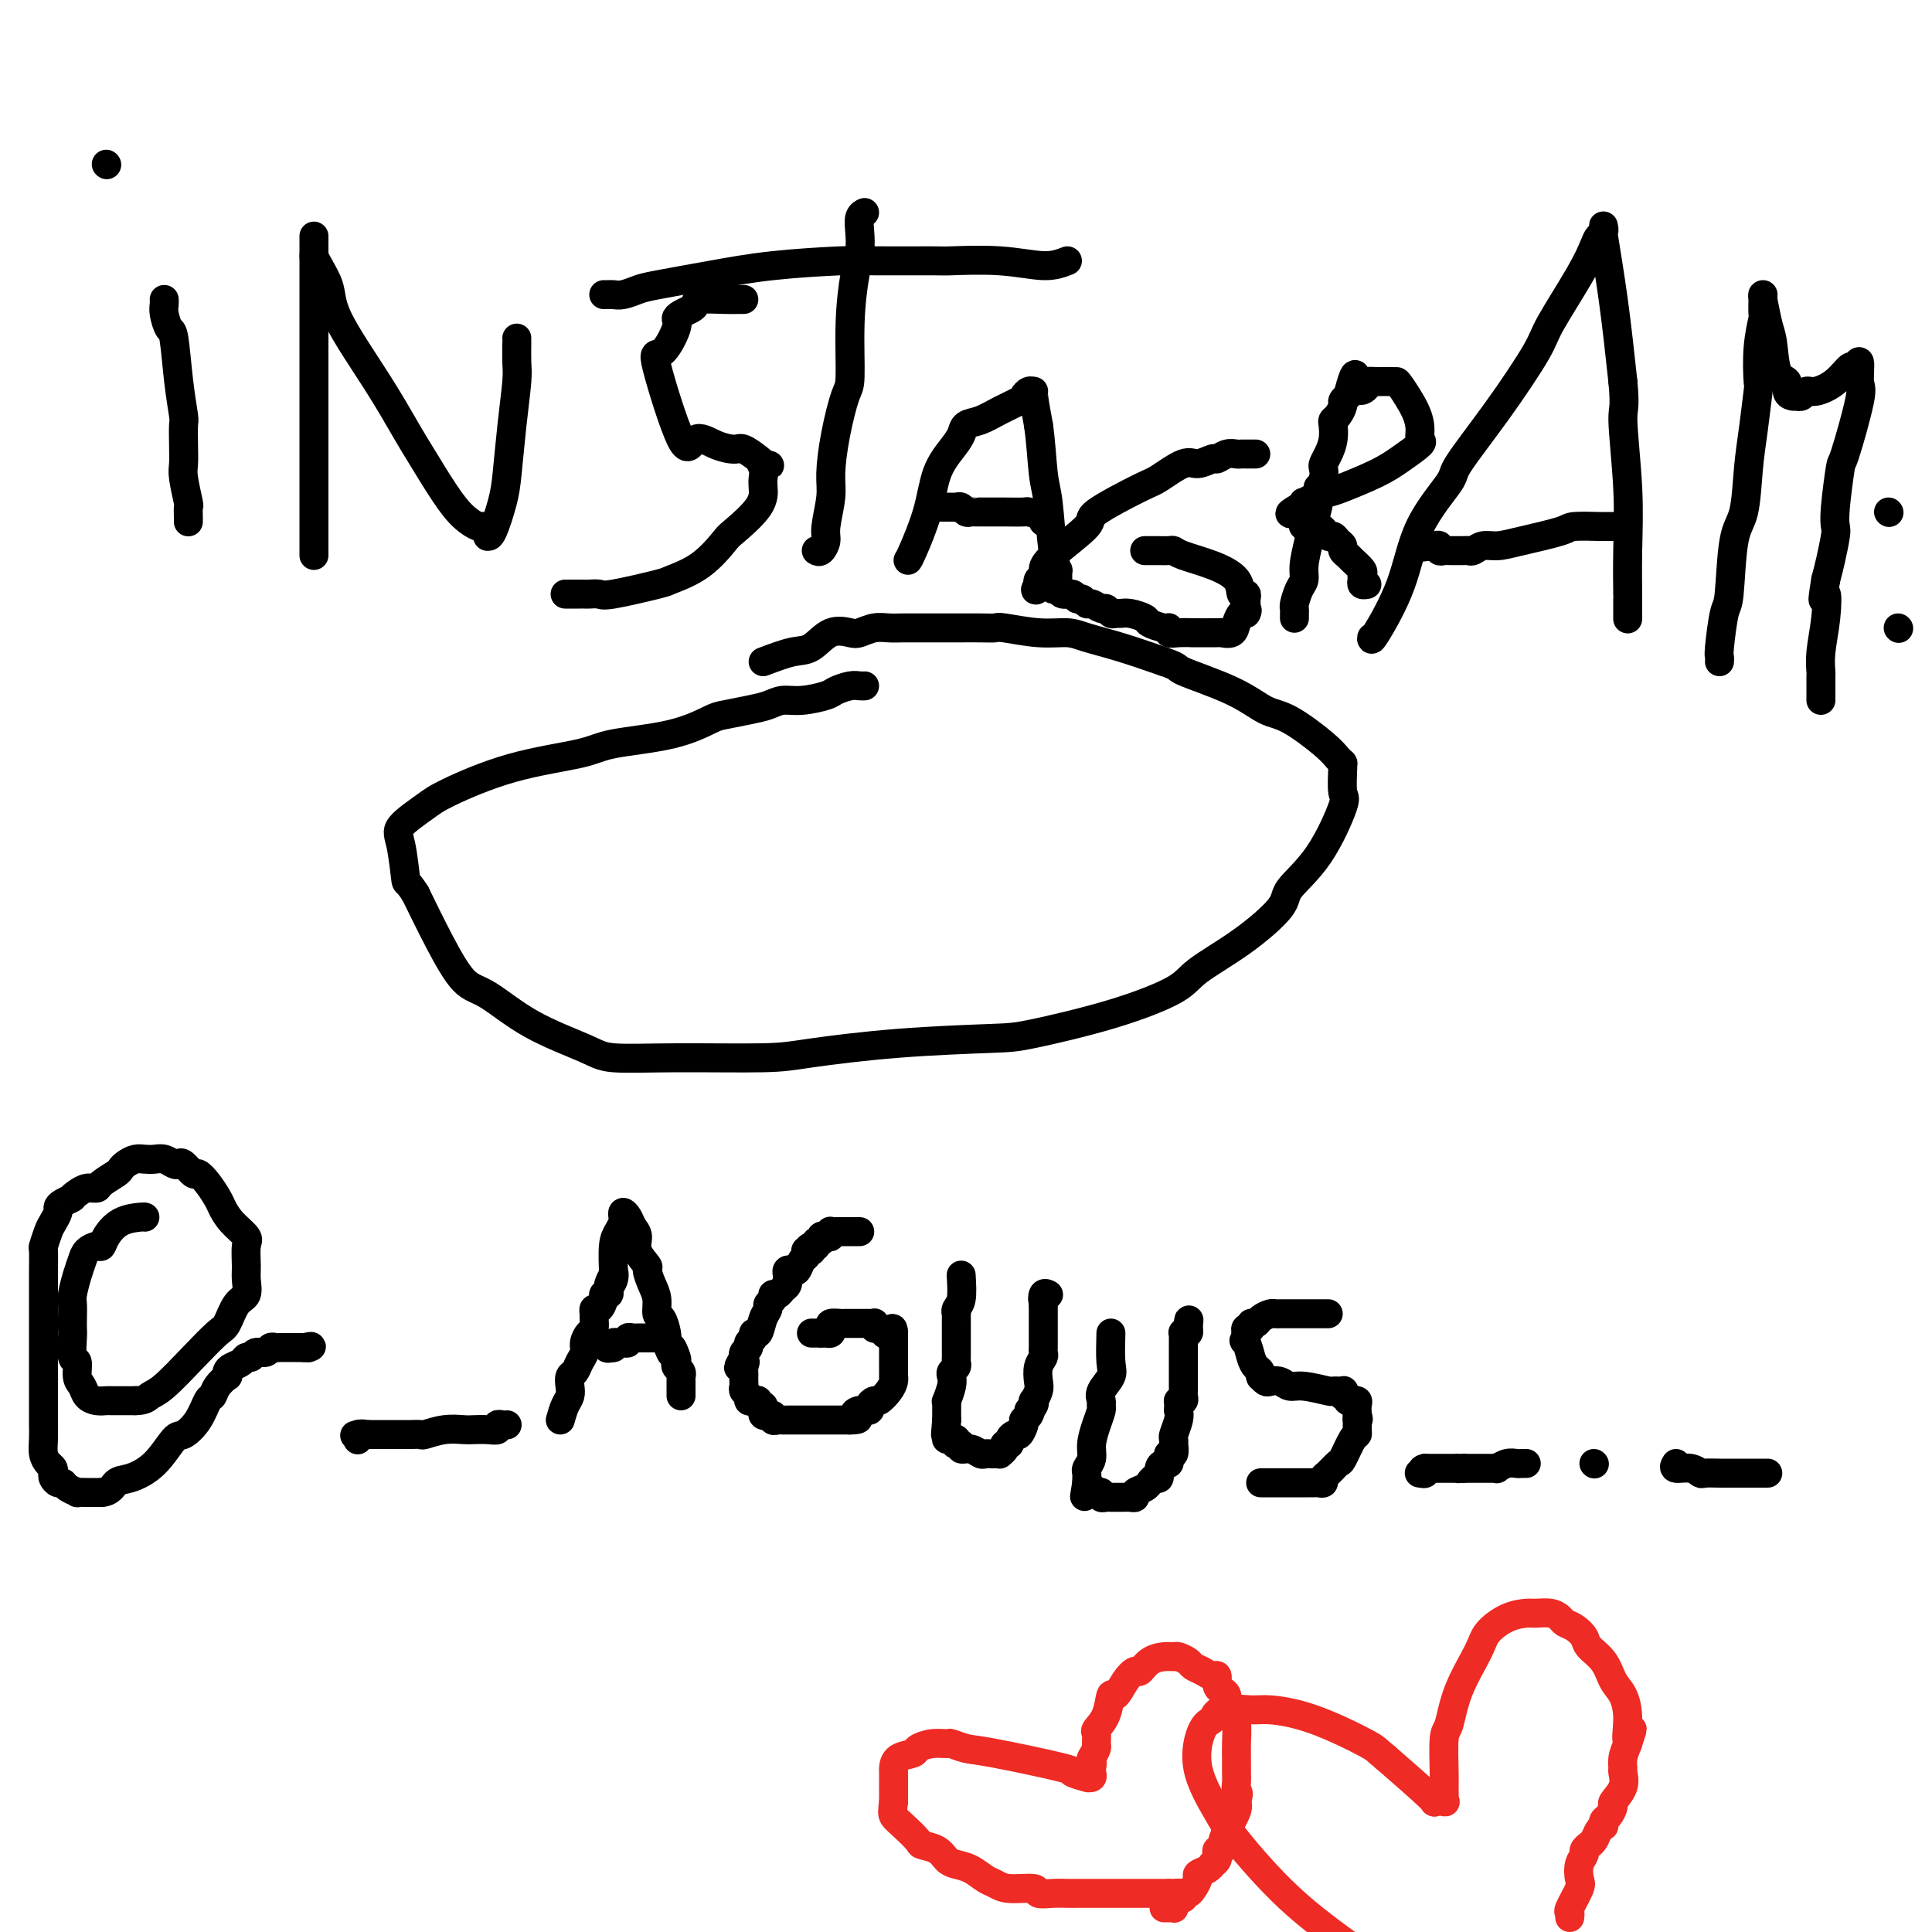 <svg viewBox='0 0 400 400' version='1.1' xmlns='http://www.w3.org/2000/svg' xmlns:xlink='http://www.w3.org/1999/xlink'><g fill='none' stroke='#000000' stroke-width='6' stroke-linecap='round' stroke-linejoin='round'><path d='M158,137c2.175,-0.823 4.349,-1.645 6,-2c1.651,-0.355 2.777,-0.242 4,-1c1.223,-0.758 2.543,-2.385 4,-3c1.457,-0.615 3.051,-0.217 4,0c0.949,0.217 1.255,0.254 2,0c0.745,-0.254 1.930,-0.800 3,-1c1.070,-0.200 2.024,-0.054 3,0c0.976,0.054 1.972,0.014 3,0c1.028,-0.014 2.086,-0.004 4,0c1.914,0.004 4.683,-0.000 6,0c1.317,0.000 1.183,0.004 2,0c0.817,-0.004 2.585,-0.016 4,0c1.415,0.016 2.476,0.059 3,0c0.524,-0.059 0.510,-0.221 2,0c1.490,0.221 4.485,0.824 7,1c2.515,0.176 4.550,-0.077 6,0c1.450,0.077 2.313,0.482 4,1c1.687,0.518 4.196,1.148 7,2c2.804,0.852 5.902,1.926 9,3'/><path d='M241,137c3.492,1.200 2.224,1.199 4,2c1.776,0.801 6.598,2.403 10,4c3.402,1.597 5.385,3.188 7,4c1.615,0.812 2.864,0.845 5,2c2.136,1.155 5.161,3.433 7,5c1.839,1.567 2.492,2.424 3,3c0.508,0.576 0.872,0.871 1,1c0.128,0.129 0.021,0.090 0,0c-0.021,-0.090 0.042,-0.232 0,1c-0.042,1.232 -0.191,3.838 0,5c0.191,1.162 0.723,0.879 0,3c-0.723,2.121 -2.701,6.647 -5,10c-2.299,3.353 -4.919,5.533 -6,7c-1.081,1.467 -0.621,2.222 -2,4c-1.379,1.778 -4.595,4.578 -8,7c-3.405,2.422 -6.997,4.466 -9,6c-2.003,1.534 -2.416,2.557 -5,4c-2.584,1.443 -7.338,3.307 -13,5c-5.662,1.693 -12.233,3.214 -16,4c-3.767,0.786 -4.732,0.837 -9,1c-4.268,0.163 -11.839,0.437 -19,1c-7.161,0.563 -13.911,1.415 -18,2c-4.089,0.585 -5.518,0.904 -10,1c-4.482,0.096 -12.018,-0.030 -18,0c-5.982,0.030 -10.409,0.217 -13,0c-2.591,-0.217 -3.346,-0.837 -6,-2c-2.654,-1.163 -7.206,-2.870 -11,-5c-3.794,-2.130 -6.832,-4.684 -9,-6c-2.168,-1.316 -3.468,-1.393 -5,-3c-1.532,-1.607 -3.295,-4.745 -5,-8c-1.705,-3.255 -3.353,-6.628 -5,-10'/><path d='M86,185c-1.958,-3.089 -1.854,-1.812 -2,-3c-0.146,-1.188 -0.543,-4.842 -1,-7c-0.457,-2.158 -0.975,-2.819 0,-4c0.975,-1.181 3.443,-2.883 5,-4c1.557,-1.117 2.202,-1.649 5,-3c2.798,-1.351 7.747,-3.521 13,-5c5.253,-1.479 10.808,-2.266 14,-3c3.192,-0.734 4.019,-1.415 7,-2c2.981,-0.585 8.114,-1.074 12,-2c3.886,-0.926 6.524,-2.291 8,-3c1.476,-0.709 1.789,-0.764 3,-1c1.211,-0.236 3.319,-0.655 5,-1c1.681,-0.345 2.935,-0.617 4,-1c1.065,-0.383 1.941,-0.877 3,-1c1.059,-0.123 2.301,0.125 4,0c1.699,-0.125 3.857,-0.622 5,-1c1.143,-0.378 1.273,-0.637 2,-1c0.727,-0.363 2.050,-0.829 3,-1c0.950,-0.171 1.525,-0.046 2,0c0.475,0.046 0.850,0.013 1,0c0.150,-0.013 0.075,-0.007 0,0'/><path d='M39,108c0.001,-0.014 0.001,-0.027 0,0c-0.001,0.027 -0.004,0.096 0,0c0.004,-0.096 0.015,-0.356 0,-1c-0.015,-0.644 -0.057,-1.672 0,-2c0.057,-0.328 0.211,0.045 0,-1c-0.211,-1.045 -0.788,-3.509 -1,-5c-0.212,-1.491 -0.060,-2.011 0,-3c0.060,-0.989 0.027,-2.448 0,-4c-0.027,-1.552 -0.048,-3.198 0,-4c0.048,-0.802 0.167,-0.760 0,-2c-0.167,-1.240 -0.619,-3.761 -1,-7c-0.381,-3.239 -0.691,-7.197 -1,-9c-0.309,-1.803 -0.619,-1.450 -1,-2c-0.381,-0.550 -0.834,-2.003 -1,-3c-0.166,-0.997 -0.045,-1.538 0,-2c0.045,-0.462 0.013,-0.846 0,-1c-0.013,-0.154 -0.006,-0.077 0,0'/><path d='M22,34c0.000,0.000 0.100,0.100 0.1,0.1'/><path d='M65,115c0.000,-0.429 0.000,-0.858 0,-1c0.000,-0.142 0.000,0.004 0,0c0.000,-0.004 0.000,-0.156 0,-2c0.000,-1.844 0.000,-5.379 0,-7c-0.000,-1.621 0.000,-1.329 0,-3c0.000,-1.671 0.000,-5.307 0,-8c0.000,-2.693 0.000,-4.443 0,-7c0.000,-2.557 0.000,-5.921 0,-8c0.000,-2.079 0.000,-2.873 0,-5c0.000,-2.127 0.000,-5.589 0,-8c0.000,-2.411 0.000,-3.772 0,-5c0.000,-1.228 0.000,-2.322 0,-4c0.000,-1.678 0.000,-3.941 0,-5c0.000,-1.059 0.000,-0.913 0,-1c0.000,-0.087 0.000,-0.408 0,-1c0.000,-0.592 0.000,-1.455 0,-1c0.000,0.455 0.000,2.227 0,4'/><path d='M65,53c0.664,1.724 2.325,4.036 3,6c0.675,1.964 0.364,3.582 2,7c1.636,3.418 5.217,8.638 8,13c2.783,4.362 4.767,7.866 6,10c1.233,2.134 1.717,2.897 3,5c1.283,2.103 3.367,5.547 5,8c1.633,2.453 2.816,3.915 4,5c1.184,1.085 2.369,1.793 3,2c0.631,0.207 0.707,-0.087 1,0c0.293,0.087 0.803,0.555 1,1c0.197,0.445 0.080,0.869 0,1c-0.080,0.131 -0.124,-0.029 0,0c0.124,0.029 0.415,0.247 1,-1c0.585,-1.247 1.463,-3.960 2,-6c0.537,-2.040 0.732,-3.408 1,-6c0.268,-2.592 0.608,-6.407 1,-10c0.392,-3.593 0.837,-6.963 1,-9c0.163,-2.037 0.044,-2.742 0,-4c-0.044,-1.258 -0.012,-3.069 0,-4c0.012,-0.931 0.003,-0.981 0,-1c-0.003,-0.019 -0.001,-0.005 0,0c0.001,0.005 0.000,0.003 0,0'/><path d='M154,62c-0.228,-0.006 -0.455,-0.013 -1,0c-0.545,0.013 -1.406,0.045 -3,0c-1.594,-0.045 -3.920,-0.167 -5,0c-1.080,0.167 -0.914,0.621 -1,1c-0.086,0.379 -0.424,0.682 -1,1c-0.576,0.318 -1.388,0.652 -2,1c-0.612,0.348 -1.023,0.710 -1,1c0.023,0.290 0.480,0.507 0,2c-0.480,1.493 -1.897,4.263 -3,5c-1.103,0.737 -1.893,-0.558 -1,3c0.893,3.558 3.470,11.971 5,15c1.530,3.029 2.014,0.675 3,0c0.986,-0.675 2.474,0.330 4,1c1.526,0.670 3.089,1.004 4,1c0.911,-0.004 1.168,-0.347 2,0c0.832,0.347 2.238,1.385 3,2c0.762,0.615 0.881,0.808 1,1'/><path d='M158,96c2.630,0.740 0.706,0.089 0,0c-0.706,-0.089 -0.193,0.383 0,1c0.193,0.617 0.065,1.380 0,2c-0.065,0.620 -0.069,1.096 0,2c0.069,0.904 0.211,2.235 -1,4c-1.211,1.765 -3.774,3.963 -5,5c-1.226,1.037 -1.116,0.912 -2,2c-0.884,1.088 -2.761,3.388 -5,5c-2.239,1.612 -4.841,2.537 -6,3c-1.159,0.463 -0.874,0.464 -3,1c-2.126,0.536 -6.664,1.608 -9,2c-2.336,0.392 -2.471,0.105 -3,0c-0.529,-0.105 -1.452,-0.028 -2,0c-0.548,0.028 -0.720,0.008 -1,0c-0.280,-0.008 -0.667,-0.002 -1,0c-0.333,0.002 -0.611,0.001 -1,0c-0.389,-0.001 -0.888,-0.000 -1,0c-0.112,0.000 0.162,0.000 0,0c-0.162,-0.000 -0.761,-0.000 -1,0c-0.239,0.000 -0.120,0.000 0,0'/><path d='M169,114c0.301,0.177 0.602,0.354 1,0c0.398,-0.354 0.893,-1.238 1,-2c0.107,-0.762 -0.175,-1.402 0,-3c0.175,-1.598 0.807,-4.154 1,-6c0.193,-1.846 -0.054,-2.982 0,-5c0.054,-2.018 0.410,-4.917 1,-8c0.590,-3.083 1.416,-6.351 2,-8c0.584,-1.649 0.927,-1.680 1,-4c0.073,-2.320 -0.125,-6.929 0,-11c0.125,-4.071 0.573,-7.602 1,-10c0.427,-2.398 0.833,-3.662 1,-5c0.167,-1.338 0.096,-2.750 0,-4c-0.096,-1.250 -0.218,-2.336 0,-3c0.218,-0.664 0.777,-0.904 1,-1c0.223,-0.096 0.112,-0.048 0,0'/><path d='M221,54c-1.389,0.536 -2.778,1.072 -5,1c-2.222,-0.072 -5.279,-0.752 -9,-1c-3.721,-0.248 -8.108,-0.064 -10,0c-1.892,0.064 -1.291,0.009 -4,0c-2.709,-0.009 -8.728,0.029 -12,0c-3.272,-0.029 -3.796,-0.124 -7,0c-3.204,0.124 -9.089,0.468 -14,1c-4.911,0.532 -8.850,1.253 -13,2c-4.150,0.747 -8.512,1.521 -11,2c-2.488,0.479 -3.101,0.664 -4,1c-0.899,0.336 -2.083,0.822 -3,1c-0.917,0.178 -1.565,0.048 -2,0c-0.435,-0.048 -0.656,-0.013 -1,0c-0.344,0.013 -0.813,0.004 -1,0c-0.187,-0.004 -0.094,-0.002 0,0'/><path d='M188,116c0.123,-0.147 0.247,-0.294 1,-2c0.753,-1.706 2.137,-4.972 3,-8c0.863,-3.028 1.206,-5.819 2,-8c0.794,-2.181 2.038,-3.753 3,-5c0.962,-1.247 1.641,-2.169 2,-3c0.359,-0.831 0.397,-1.570 1,-2c0.603,-0.430 1.772,-0.550 3,-1c1.228,-0.450 2.515,-1.231 4,-2c1.485,-0.769 3.168,-1.527 4,-2c0.832,-0.473 0.814,-0.660 1,-1c0.186,-0.340 0.576,-0.833 1,-1c0.424,-0.167 0.883,-0.006 1,0c0.117,0.006 -0.110,-0.141 0,1c0.110,1.141 0.555,3.571 1,6'/><path d='M215,88c0.487,3.129 0.705,7.450 1,10c0.295,2.550 0.668,3.327 1,6c0.332,2.673 0.625,7.241 1,10c0.375,2.759 0.833,3.710 1,4c0.167,0.290 0.045,-0.080 0,0c-0.045,0.080 -0.012,0.609 0,1c0.012,0.391 0.003,0.644 0,1c-0.003,0.356 -0.001,0.816 0,1c0.001,0.184 0.000,0.092 0,0'/><path d='M217,108c-0.514,0.083 -1.027,0.166 -1,0c0.027,-0.166 0.595,-0.580 0,-1c-0.595,-0.420 -2.353,-0.844 -3,-1c-0.647,-0.156 -0.183,-0.042 -1,0c-0.817,0.042 -2.916,0.011 -4,0c-1.084,-0.011 -1.155,-0.003 -2,0c-0.845,0.003 -2.464,0.002 -3,0c-0.536,-0.002 0.011,-0.004 0,0c-0.011,0.004 -0.581,0.015 -1,0c-0.419,-0.015 -0.689,-0.057 -1,0c-0.311,0.057 -0.664,0.211 -1,0c-0.336,-0.211 -0.654,-0.789 -1,-1c-0.346,-0.211 -0.720,-0.057 -1,0c-0.280,0.057 -0.467,0.015 -1,0c-0.533,-0.015 -1.413,-0.004 -2,0c-0.587,0.004 -0.882,0.001 -1,0c-0.118,-0.001 -0.059,-0.001 0,0'/><path d='M260,94c-0.335,-0.001 -0.670,-0.001 -1,0c-0.330,0.001 -0.656,0.004 -1,0c-0.344,-0.004 -0.706,-0.016 -1,0c-0.294,0.016 -0.519,0.062 -1,0c-0.481,-0.062 -1.218,-0.230 -2,0c-0.782,0.230 -1.610,0.857 -2,1c-0.390,0.143 -0.341,-0.197 -1,0c-0.659,0.197 -2.024,0.932 -3,1c-0.976,0.068 -1.561,-0.529 -3,0c-1.439,0.529 -3.730,2.186 -5,3c-1.270,0.814 -1.517,0.785 -4,2c-2.483,1.215 -7.200,3.673 -9,5c-1.800,1.327 -0.682,1.521 -2,3c-1.318,1.479 -5.071,4.242 -7,6c-1.929,1.758 -2.032,2.513 -2,3c0.032,0.487 0.201,0.708 0,1c-0.201,0.292 -0.772,0.655 -1,1c-0.228,0.345 -0.114,0.673 0,1'/><path d='M215,121c-1.617,2.316 0.340,0.605 1,0c0.660,-0.605 0.021,-0.106 0,0c-0.021,0.106 0.575,-0.183 1,0c0.425,0.183 0.677,0.838 1,1c0.323,0.162 0.716,-0.168 1,0c0.284,0.168 0.457,0.834 1,1c0.543,0.166 1.454,-0.167 2,0c0.546,0.167 0.727,0.833 1,1c0.273,0.167 0.636,-0.167 1,0c0.364,0.167 0.727,0.833 1,1c0.273,0.167 0.454,-0.166 1,0c0.546,0.166 1.455,0.829 2,1c0.545,0.171 0.725,-0.151 1,0c0.275,0.151 0.645,0.776 1,1c0.355,0.224 0.695,0.049 1,0c0.305,-0.049 0.575,0.029 1,0c0.425,-0.029 1.004,-0.167 2,0c0.996,0.167 2.409,0.637 3,1c0.591,0.363 0.359,0.619 1,1c0.641,0.381 2.156,0.887 3,1c0.844,0.113 1.016,-0.166 1,0c-0.016,0.166 -0.221,0.777 0,1c0.221,0.223 0.866,0.059 2,0c1.134,-0.059 2.755,-0.014 3,0c0.245,0.014 -0.888,-0.002 0,0c0.888,0.002 3.796,0.021 5,0c1.204,-0.021 0.704,-0.083 1,0c0.296,0.083 1.389,0.311 2,0c0.611,-0.311 0.742,-1.161 1,-2c0.258,-0.839 0.645,-1.668 1,-2c0.355,-0.332 0.677,-0.166 1,0'/><path d='M258,127c0.463,-0.796 0.120,-0.785 0,-1c-0.120,-0.215 -0.018,-0.655 0,-1c0.018,-0.345 -0.047,-0.596 0,-1c0.047,-0.404 0.206,-0.962 0,-1c-0.206,-0.038 -0.776,0.445 -1,0c-0.224,-0.445 -0.100,-1.818 -1,-3c-0.900,-1.182 -2.822,-2.173 -5,-3c-2.178,-0.827 -4.611,-1.490 -6,-2c-1.389,-0.510 -1.735,-0.869 -2,-1c-0.265,-0.131 -0.448,-0.035 -1,0c-0.552,0.035 -1.472,0.009 -2,0c-0.528,-0.009 -0.664,-0.003 -1,0c-0.336,0.003 -0.874,0.001 -1,0c-0.126,-0.001 0.158,-0.000 0,0c-0.158,0.000 -0.760,0.000 -1,0c-0.240,-0.000 -0.120,-0.000 0,0'/><path d='M268,128c-0.006,-0.319 -0.012,-0.637 0,-1c0.012,-0.363 0.041,-0.770 0,-1c-0.041,-0.230 -0.151,-0.284 0,-1c0.151,-0.716 0.565,-2.095 1,-3c0.435,-0.905 0.891,-1.337 1,-2c0.109,-0.663 -0.128,-1.559 0,-3c0.128,-1.441 0.622,-3.428 1,-5c0.378,-1.572 0.641,-2.728 1,-4c0.359,-1.272 0.814,-2.659 1,-4c0.186,-1.341 0.102,-2.635 0,-3c-0.102,-0.365 -0.221,0.198 0,0c0.221,-0.198 0.781,-1.158 1,-2c0.219,-0.842 0.097,-1.567 0,-2c-0.097,-0.433 -0.170,-0.574 0,-1c0.170,-0.426 0.584,-1.135 1,-2c0.416,-0.865 0.833,-1.885 1,-3c0.167,-1.115 0.082,-2.326 0,-3c-0.082,-0.674 -0.163,-0.810 0,-1c0.163,-0.190 0.569,-0.432 1,-1c0.431,-0.568 0.885,-1.461 1,-2c0.115,-0.539 -0.110,-0.726 0,-1c0.110,-0.274 0.555,-0.637 1,-1'/><path d='M279,82c2.026,-7.585 1.589,-3.549 2,-2c0.411,1.549 1.668,0.611 2,0c0.332,-0.611 -0.262,-0.896 0,-1c0.262,-0.104 1.380,-0.028 2,0c0.620,0.028 0.741,0.007 1,0c0.259,-0.007 0.654,-0.001 1,0c0.346,0.001 0.643,-0.005 1,0c0.357,0.005 0.774,0.019 1,0c0.226,-0.019 0.260,-0.070 1,1c0.740,1.070 2.187,3.263 3,5c0.813,1.737 0.994,3.020 1,4c0.006,0.980 -0.162,1.656 0,2c0.162,0.344 0.655,0.354 0,1c-0.655,0.646 -2.458,1.927 -4,3c-1.542,1.073 -2.823,1.938 -5,3c-2.177,1.062 -5.249,2.322 -7,3c-1.751,0.678 -2.181,0.774 -3,1c-0.819,0.226 -2.027,0.582 -3,1c-0.973,0.418 -1.711,0.896 -2,1c-0.289,0.104 -0.129,-0.168 0,0c0.129,0.168 0.227,0.776 0,1c-0.227,0.224 -0.779,0.064 -1,0c-0.221,-0.064 -0.110,-0.032 0,0'/><path d='M269,105c-3.848,2.188 -0.969,1.159 0,1c0.969,-0.159 0.028,0.554 0,1c-0.028,0.446 0.857,0.627 1,1c0.143,0.373 -0.456,0.940 0,1c0.456,0.060 1.969,-0.387 3,0c1.031,0.387 1.582,1.609 2,2c0.418,0.391 0.704,-0.050 1,0c0.296,0.050 0.603,0.590 1,1c0.397,0.410 0.884,0.691 1,1c0.116,0.309 -0.141,0.646 0,1c0.141,0.354 0.679,0.725 1,1c0.321,0.275 0.425,0.456 1,1c0.575,0.544 1.622,1.452 2,2c0.378,0.548 0.087,0.735 0,1c-0.087,0.265 0.028,0.607 0,1c-0.028,0.393 -0.200,0.837 0,1c0.200,0.163 0.771,0.047 1,0c0.229,-0.047 0.114,-0.023 0,0'/><path d='M284,132c-0.070,0.415 -0.140,0.830 1,-1c1.140,-1.830 3.491,-5.904 5,-10c1.509,-4.096 2.177,-8.214 4,-12c1.823,-3.786 4.802,-7.242 6,-9c1.198,-1.758 0.614,-1.820 2,-4c1.386,-2.180 4.742,-6.478 8,-11c3.258,-4.522 6.417,-9.267 8,-12c1.583,-2.733 1.591,-3.453 3,-6c1.409,-2.547 4.220,-6.920 6,-10c1.780,-3.080 2.529,-4.865 3,-6c0.471,-1.135 0.662,-1.619 1,-2c0.338,-0.381 0.821,-0.658 1,-1c0.179,-0.342 0.054,-0.750 0,-1c-0.054,-0.250 -0.037,-0.343 0,0c0.037,0.343 0.092,1.123 0,1c-0.092,-0.123 -0.333,-1.148 0,1c0.333,2.148 1.238,7.471 2,13c0.762,5.529 1.381,11.265 2,17'/><path d='M336,79c0.558,5.930 -0.047,5.257 0,8c0.047,2.743 0.745,8.904 1,14c0.255,5.096 0.068,9.126 0,13c-0.068,3.874 -0.018,7.592 0,9c0.018,1.408 0.005,0.507 0,1c-0.005,0.493 -0.001,2.380 0,3c0.001,0.620 0.000,-0.025 0,0c-0.000,0.025 -0.000,0.722 0,1c0.000,0.278 0.000,0.139 0,0'/><path d='M335,109c-1.297,-0.004 -2.594,-0.009 -3,0c-0.406,0.009 0.079,0.031 -1,0c-1.079,-0.031 -3.720,-0.114 -5,0c-1.280,0.114 -1.197,0.427 -3,1c-1.803,0.573 -5.492,1.407 -8,2c-2.508,0.593 -3.837,0.943 -5,1c-1.163,0.057 -2.161,-0.181 -3,0c-0.839,0.181 -1.520,0.781 -2,1c-0.480,0.219 -0.758,0.059 -1,0c-0.242,-0.059 -0.447,-0.015 -1,0c-0.553,0.015 -1.454,0.000 -2,0c-0.546,-0.000 -0.737,0.014 -1,0c-0.263,-0.014 -0.596,-0.055 -1,0c-0.404,0.055 -0.878,0.207 -1,0c-0.122,-0.207 0.108,-0.773 0,-1c-0.108,-0.227 -0.554,-0.113 -1,0'/><path d='M297,113c-6.333,0.667 -3.167,0.333 0,0'/><path d='M356,137c0.023,-0.398 0.047,-0.795 0,-1c-0.047,-0.205 -0.163,-0.216 0,-2c0.163,-1.784 0.607,-5.339 1,-7c0.393,-1.661 0.735,-1.426 1,-4c0.265,-2.574 0.453,-7.955 1,-11c0.547,-3.045 1.453,-3.753 2,-6c0.547,-2.247 0.734,-6.034 1,-9c0.266,-2.966 0.611,-5.111 1,-8c0.389,-2.889 0.822,-6.523 1,-8c0.178,-1.477 0.100,-0.798 0,-2c-0.100,-1.202 -0.223,-4.283 0,-7c0.223,-2.717 0.792,-5.068 1,-6c0.208,-0.932 0.056,-0.446 0,-1c-0.056,-0.554 -0.016,-2.148 0,-3c0.016,-0.852 0.007,-0.960 0,-1c-0.007,-0.040 -0.012,-0.011 0,0c0.012,0.011 0.042,0.003 0,0c-0.042,-0.003 -0.155,-0.001 0,1c0.155,1.001 0.577,3.000 1,5'/><path d='M366,67c0.354,1.340 0.739,2.191 1,4c0.261,1.809 0.400,4.576 1,6c0.600,1.424 1.663,1.506 2,2c0.337,0.494 -0.050,1.401 0,2c0.050,0.599 0.538,0.888 1,1c0.462,0.112 0.899,0.045 1,0c0.101,-0.045 -0.132,-0.069 0,0c0.132,0.069 0.631,0.231 1,0c0.369,-0.231 0.609,-0.855 1,-1c0.391,-0.145 0.932,0.188 2,0c1.068,-0.188 2.664,-0.898 4,-2c1.336,-1.102 2.413,-2.596 3,-3c0.587,-0.404 0.682,0.282 1,0c0.318,-0.282 0.857,-1.533 1,-1c0.143,0.533 -0.109,2.849 0,4c0.109,1.151 0.579,1.138 0,4c-0.579,2.862 -2.207,8.598 -3,11c-0.793,2.402 -0.751,1.468 -1,3c-0.249,1.532 -0.788,5.529 -1,8c-0.212,2.471 -0.098,3.415 0,4c0.098,0.585 0.180,0.811 0,2c-0.180,1.189 -0.623,3.340 -1,5c-0.377,1.660 -0.689,2.830 -1,4'/><path d='M378,120c-1.099,6.815 -0.347,3.354 0,3c0.347,-0.354 0.289,2.399 0,5c-0.289,2.601 -0.810,5.050 -1,7c-0.190,1.950 -0.051,3.402 0,4c0.051,0.598 0.014,0.343 0,1c-0.014,0.657 -0.004,2.228 0,3c0.004,0.772 0.001,0.746 0,1c-0.001,0.254 -0.000,0.787 0,1c0.000,0.213 0.000,0.107 0,0'/><path d='M391,106c0.000,0.000 0.100,0.100 0.1,0.1'/><path d='M393,130c0.000,0.000 0.100,0.100 0.1,0.1'/><path d='M30,252c-0.054,-0.039 -0.107,-0.078 -1,0c-0.893,0.078 -2.624,0.272 -4,1c-1.376,0.728 -2.396,1.990 -3,3c-0.604,1.010 -0.792,1.767 -1,2c-0.208,0.233 -0.438,-0.057 -1,0c-0.562,0.057 -1.457,0.461 -2,1c-0.543,0.539 -0.734,1.212 -1,2c-0.266,0.788 -0.607,1.692 -1,3c-0.393,1.308 -0.837,3.019 -1,4c-0.163,0.981 -0.045,1.230 0,2c0.045,0.770 0.016,2.060 0,3c-0.016,0.940 -0.019,1.530 0,2c0.019,0.470 0.061,0.822 0,2c-0.061,1.178 -0.224,3.184 0,4c0.224,0.816 0.836,0.443 1,1c0.164,0.557 -0.121,2.044 0,3c0.121,0.956 0.648,1.380 1,2c0.352,0.620 0.530,1.434 1,2c0.470,0.566 1.231,0.884 2,1c0.769,0.116 1.546,0.031 2,0c0.454,-0.031 0.584,-0.008 1,0c0.416,0.008 1.119,0.002 2,0c0.881,-0.002 1.941,-0.001 3,0'/><path d='M28,290c2.122,-0.027 2.427,-0.596 3,-1c0.573,-0.404 1.413,-0.644 3,-2c1.587,-1.356 3.921,-3.829 6,-6c2.079,-2.171 3.902,-4.041 5,-5c1.098,-0.959 1.471,-1.007 2,-2c0.529,-0.993 1.213,-2.931 2,-4c0.787,-1.069 1.678,-1.269 2,-2c0.322,-0.731 0.077,-1.994 0,-3c-0.077,-1.006 0.015,-1.754 0,-3c-0.015,-1.246 -0.136,-2.990 0,-4c0.136,-1.010 0.528,-1.285 0,-2c-0.528,-0.715 -1.977,-1.870 -3,-3c-1.023,-1.130 -1.621,-2.234 -2,-3c-0.379,-0.766 -0.539,-1.193 -1,-2c-0.461,-0.807 -1.223,-1.992 -2,-3c-0.777,-1.008 -1.569,-1.838 -2,-2c-0.431,-0.162 -0.500,0.345 -1,0c-0.500,-0.345 -1.432,-1.543 -2,-2c-0.568,-0.457 -0.771,-0.175 -1,0c-0.229,0.175 -0.484,0.242 -1,0c-0.516,-0.242 -1.294,-0.794 -2,-1c-0.706,-0.206 -1.342,-0.066 -2,0c-0.658,0.066 -1.340,0.058 -2,0c-0.660,-0.058 -1.298,-0.167 -2,0c-0.702,0.167 -1.469,0.609 -2,1c-0.531,0.391 -0.828,0.731 -1,1c-0.172,0.269 -0.220,0.467 -1,1c-0.780,0.533 -2.292,1.401 -3,2c-0.708,0.599 -0.614,0.931 -1,1c-0.386,0.069 -1.253,-0.123 -2,0c-0.747,0.123 -1.373,0.562 -2,1'/><path d='M16,247c-1.669,1.108 -0.843,0.878 -1,1c-0.157,0.122 -1.299,0.598 -2,1c-0.701,0.402 -0.962,0.732 -1,1c-0.038,0.268 0.148,0.475 0,1c-0.148,0.525 -0.628,1.368 -1,2c-0.372,0.632 -0.636,1.052 -1,2c-0.364,0.948 -0.830,2.424 -1,3c-0.170,0.576 -0.046,0.252 0,1c0.046,0.748 0.012,2.567 0,4c-0.012,1.433 -0.003,2.478 0,3c0.003,0.522 0.001,0.519 0,2c-0.001,1.481 -0.000,4.445 0,7c0.000,2.555 0.000,4.700 0,6c-0.000,1.300 0.000,1.755 0,3c-0.000,1.245 -0.001,3.282 0,5c0.001,1.718 0.003,3.118 0,4c-0.003,0.882 -0.011,1.244 0,2c0.011,0.756 0.042,1.904 0,3c-0.042,1.096 -0.156,2.139 0,3c0.156,0.861 0.580,1.541 1,2c0.420,0.459 0.834,0.697 1,1c0.166,0.303 0.085,0.673 0,1c-0.085,0.327 -0.172,0.613 0,1c0.172,0.387 0.605,0.874 1,1c0.395,0.126 0.754,-0.110 1,0c0.246,0.110 0.380,0.565 1,1c0.620,0.435 1.727,0.849 2,1c0.273,0.151 -0.288,0.041 0,0c0.288,-0.041 1.424,-0.011 2,0c0.576,0.011 0.593,0.003 1,0c0.407,-0.003 1.203,-0.002 2,0'/><path d='M21,309c1.955,-0.110 2.343,-1.387 3,-2c0.657,-0.613 1.583,-0.564 3,-1c1.417,-0.436 3.325,-1.357 5,-3c1.675,-1.643 3.118,-4.008 4,-5c0.882,-0.992 1.205,-0.611 2,-1c0.795,-0.389 2.063,-1.548 3,-3c0.937,-1.452 1.544,-3.197 2,-4c0.456,-0.803 0.763,-0.663 1,-1c0.237,-0.337 0.405,-1.151 1,-2c0.595,-0.849 1.616,-1.733 2,-2c0.384,-0.267 0.130,0.082 0,0c-0.130,-0.082 -0.137,-0.595 0,-1c0.137,-0.405 0.417,-0.701 1,-1c0.583,-0.299 1.469,-0.601 2,-1c0.531,-0.399 0.705,-0.895 1,-1c0.295,-0.105 0.709,0.182 1,0c0.291,-0.182 0.458,-0.833 1,-1c0.542,-0.167 1.458,0.152 2,0c0.542,-0.152 0.710,-0.773 1,-1c0.290,-0.227 0.703,-0.061 1,0c0.297,0.061 0.477,0.016 1,0c0.523,-0.016 1.388,-0.004 2,0c0.612,0.004 0.973,0.001 1,0c0.027,-0.001 -0.278,-0.000 0,0c0.278,0.000 1.139,0.000 2,0'/><path d='M63,279c2.244,-0.467 1.356,-0.133 1,0c-0.356,0.133 -0.178,0.067 0,0'/><path d='M105,295c-0.299,0.030 -0.598,0.061 -1,0c-0.402,-0.061 -0.907,-0.212 -1,0c-0.093,0.212 0.227,0.788 0,1c-0.227,0.212 -1.000,0.061 -2,0c-1.000,-0.061 -2.228,-0.030 -3,0c-0.772,0.030 -1.088,0.061 -2,0c-0.912,-0.061 -2.419,-0.212 -4,0c-1.581,0.212 -3.235,0.789 -4,1c-0.765,0.211 -0.641,0.057 -1,0c-0.359,-0.057 -1.200,-0.015 -2,0c-0.800,0.015 -1.558,0.004 -2,0c-0.442,-0.004 -0.566,-0.001 -1,0c-0.434,0.001 -1.177,0.000 -2,0c-0.823,-0.000 -1.726,-0.000 -2,0c-0.274,0.000 0.080,0.000 0,0c-0.080,-0.000 -0.594,-0.000 -1,0c-0.406,0.000 -0.703,0.000 -1,0'/><path d='M76,297c-4.652,0.325 -1.783,0.139 -1,0c0.783,-0.139 -0.520,-0.230 -1,0c-0.480,0.230 -0.137,0.780 0,1c0.137,0.220 0.069,0.110 0,0'/><path d='M116,294c0.311,-1.087 0.622,-2.174 1,-3c0.378,-0.826 0.822,-1.390 1,-2c0.178,-0.610 0.090,-1.266 0,-2c-0.090,-0.734 -0.183,-1.547 0,-2c0.183,-0.453 0.640,-0.545 1,-1c0.360,-0.455 0.622,-1.273 1,-2c0.378,-0.727 0.872,-1.365 1,-2c0.128,-0.635 -0.109,-1.269 0,-2c0.109,-0.731 0.564,-1.559 1,-2c0.436,-0.441 0.851,-0.495 1,-1c0.149,-0.505 0.030,-1.462 0,-2c-0.030,-0.538 0.030,-0.656 0,-1c-0.030,-0.344 -0.148,-0.915 0,-1c0.148,-0.085 0.562,0.314 1,0c0.438,-0.314 0.901,-1.342 1,-2c0.099,-0.658 -0.166,-0.946 0,-1c0.166,-0.054 0.762,0.128 1,0c0.238,-0.128 0.119,-0.564 0,-1'/><path d='M126,267c1.486,-4.380 0.201,-1.831 0,-1c-0.201,0.831 0.681,-0.056 1,-1c0.319,-0.944 0.075,-1.944 0,-2c-0.075,-0.056 0.019,0.834 0,0c-0.019,-0.834 -0.149,-3.391 0,-5c0.149,-1.609 0.579,-2.271 1,-3c0.421,-0.729 0.833,-1.524 1,-2c0.167,-0.476 0.087,-0.634 0,-1c-0.087,-0.366 -0.183,-0.941 0,-1c0.183,-0.059 0.645,0.398 1,1c0.355,0.602 0.602,1.350 1,2c0.398,0.650 0.947,1.202 1,2c0.053,0.798 -0.388,1.840 0,3c0.388,1.160 1.606,2.437 2,3c0.394,0.563 -0.035,0.411 0,1c0.035,0.589 0.535,1.919 1,3c0.465,1.081 0.895,1.914 1,3c0.105,1.086 -0.116,2.425 0,3c0.116,0.575 0.570,0.386 1,1c0.430,0.614 0.837,2.033 1,3c0.163,0.967 0.081,1.484 0,2'/><path d='M138,278c1.559,4.140 0.957,1.490 1,1c0.043,-0.490 0.729,1.179 1,2c0.271,0.821 0.125,0.794 0,1c-0.125,0.206 -0.230,0.647 0,1c0.230,0.353 0.794,0.620 1,1c0.206,0.380 0.055,0.875 0,1c-0.055,0.125 -0.015,-0.121 0,0c0.015,0.121 0.004,0.607 0,1c-0.004,0.393 -0.001,0.693 0,1c0.001,0.307 0.000,0.621 0,1c-0.000,0.379 -0.000,0.823 0,1c0.000,0.177 0.000,0.089 0,0'/><path d='M137,277c-0.643,-0.001 -1.287,-0.001 -2,0c-0.713,0.001 -1.497,0.004 -2,0c-0.503,-0.004 -0.726,-0.015 -1,0c-0.274,0.015 -0.598,0.057 -1,0c-0.402,-0.057 -0.882,-0.212 -1,0c-0.118,0.212 0.126,0.792 0,1c-0.126,0.208 -0.621,0.046 -1,0c-0.379,-0.046 -0.640,0.026 -1,0c-0.360,-0.026 -0.817,-0.150 -1,0c-0.183,0.150 -0.091,0.575 0,1'/><path d='M127,279c-1.778,0.311 -1.222,0.089 -1,0c0.222,-0.089 0.111,-0.044 0,0'/><path d='M178,255c-0.303,0.000 -0.606,0.000 -1,0c-0.394,-0.000 -0.879,-0.000 -1,0c-0.121,0.000 0.121,0.000 0,0c-0.121,-0.000 -0.607,-0.001 -1,0c-0.393,0.001 -0.693,0.004 -1,0c-0.307,-0.004 -0.621,-0.015 -1,0c-0.379,0.015 -0.824,0.055 -1,0c-0.176,-0.055 -0.085,-0.207 0,0c0.085,0.207 0.162,0.772 0,1c-0.162,0.228 -0.565,0.117 -1,0c-0.435,-0.117 -0.904,-0.241 -1,0c-0.096,0.241 0.180,0.848 0,1c-0.180,0.152 -0.818,-0.151 -1,0c-0.182,0.151 0.091,0.758 0,1c-0.091,0.242 -0.545,0.121 -1,0'/><path d='M168,258c-1.487,0.687 -0.205,0.904 0,1c0.205,0.096 -0.666,0.072 -1,0c-0.334,-0.072 -0.131,-0.191 0,0c0.131,0.191 0.189,0.691 0,1c-0.189,0.309 -0.625,0.425 -1,1c-0.375,0.575 -0.689,1.608 -1,2c-0.311,0.392 -0.619,0.143 -1,0c-0.381,-0.143 -0.833,-0.179 -1,0c-0.167,0.179 -0.048,0.572 0,1c0.048,0.428 0.024,0.889 0,1c-0.024,0.111 -0.049,-0.129 0,0c0.049,0.129 0.172,0.626 0,1c-0.172,0.374 -0.639,0.625 -1,1c-0.361,0.375 -0.618,0.874 -1,1c-0.382,0.126 -0.890,-0.119 -1,0c-0.110,0.119 0.178,0.604 0,1c-0.178,0.396 -0.822,0.704 -1,1c-0.178,0.296 0.111,0.580 0,1c-0.111,0.420 -0.622,0.977 -1,2c-0.378,1.023 -0.622,2.512 -1,3c-0.378,0.488 -0.890,-0.024 -1,0c-0.110,0.024 0.181,0.585 0,1c-0.181,0.415 -0.833,0.686 -1,1c-0.167,0.314 0.151,0.672 0,1c-0.151,0.328 -0.771,0.627 -1,1c-0.229,0.373 -0.065,0.821 0,1c0.065,0.179 0.033,0.090 0,0'/><path d='M154,281c-2.166,3.736 -0.580,1.575 0,1c0.580,-0.575 0.155,0.437 0,1c-0.155,0.563 -0.041,0.676 0,1c0.041,0.324 0.010,0.861 0,1c-0.010,0.139 0.001,-0.118 0,0c-0.001,0.118 -0.015,0.610 0,1c0.015,0.390 0.059,0.679 0,1c-0.059,0.321 -0.222,0.673 0,1c0.222,0.327 0.829,0.627 1,1c0.171,0.373 -0.094,0.817 0,1c0.094,0.183 0.547,0.104 1,0c0.453,-0.104 0.905,-0.234 1,0c0.095,0.234 -0.168,0.834 0,1c0.168,0.166 0.767,-0.100 1,0c0.233,0.100 0.101,0.565 0,1c-0.101,0.435 -0.172,0.838 0,1c0.172,0.162 0.586,0.081 1,0'/><path d='M159,293c0.858,0.403 1.005,-0.088 1,0c-0.005,0.088 -0.160,0.756 0,1c0.160,0.244 0.634,0.065 1,0c0.366,-0.065 0.623,-0.018 1,0c0.377,0.018 0.874,0.005 1,0c0.126,-0.005 -0.120,-0.001 0,0c0.120,0.001 0.606,0.000 1,0c0.394,-0.000 0.697,-0.000 1,0c0.303,0.000 0.606,0.000 1,0c0.394,-0.000 0.879,-0.000 1,0c0.121,0.000 -0.123,0.000 0,0c0.123,-0.000 0.611,-0.000 1,0c0.389,0.000 0.678,0.000 1,0c0.322,-0.000 0.678,-0.000 1,0c0.322,0.000 0.611,0.000 1,0c0.389,-0.000 0.877,-0.000 1,0c0.123,0.000 -0.121,0.000 0,0c0.121,-0.000 0.607,-0.000 1,0c0.393,0.000 0.693,0.000 1,0c0.307,-0.000 0.621,-0.000 1,0c0.379,0.000 0.823,0.000 1,0c0.177,-0.000 0.089,-0.000 0,0'/><path d='M176,294c2.829,-0.008 1.402,-0.528 1,-1c-0.402,-0.472 0.220,-0.895 1,-1c0.780,-0.105 1.718,0.110 2,0c0.282,-0.110 -0.092,-0.544 0,-1c0.092,-0.456 0.652,-0.935 1,-1c0.348,-0.065 0.486,0.284 1,0c0.514,-0.284 1.406,-1.203 2,-2c0.594,-0.797 0.891,-1.474 1,-2c0.109,-0.526 0.029,-0.901 0,-1c-0.029,-0.099 -0.008,0.079 0,0c0.008,-0.079 0.002,-0.415 0,-1c-0.002,-0.585 -0.001,-1.417 0,-2c0.001,-0.583 0.000,-0.916 0,-1c-0.000,-0.084 -0.000,0.080 0,0c0.000,-0.080 0.000,-0.403 0,-1c-0.000,-0.597 -0.000,-1.468 0,-2c0.000,-0.532 0.000,-0.723 0,-1c-0.000,-0.277 -0.000,-0.638 0,-1'/><path d='M185,276c-0.023,-1.874 -0.581,-0.558 -1,0c-0.419,0.558 -0.700,0.360 -1,0c-0.300,-0.360 -0.619,-0.881 -1,-1c-0.381,-0.119 -0.823,0.164 -1,0c-0.177,-0.164 -0.089,-0.776 0,-1c0.089,-0.224 0.179,-0.060 0,0c-0.179,0.060 -0.626,0.016 -1,0c-0.374,-0.016 -0.674,-0.004 -1,0c-0.326,0.004 -0.679,0.001 -1,0c-0.321,-0.001 -0.610,-0.000 -1,0c-0.390,0.000 -0.883,-0.001 -1,0c-0.117,0.001 0.140,0.003 0,0c-0.140,-0.003 -0.678,-0.011 -1,0c-0.322,0.011 -0.429,0.041 -1,0c-0.571,-0.041 -1.606,-0.155 -2,0c-0.394,0.155 -0.147,0.578 0,1c0.147,0.422 0.193,0.845 0,1c-0.193,0.155 -0.627,0.044 -1,0c-0.373,-0.044 -0.687,-0.022 -1,0'/><path d='M170,276c-2.276,0.000 -0.466,0.000 0,0c0.466,0.000 -0.413,0.000 -1,0c-0.587,0.000 -0.882,0.000 -1,0c-0.118,0.000 -0.059,0.000 0,0'/><path d='M199,264c0.113,1.919 0.226,3.838 0,5c-0.226,1.162 -0.793,1.568 -1,2c-0.207,0.432 -0.056,0.891 0,1c0.056,0.109 0.015,-0.133 0,0c-0.015,0.133 -0.004,0.641 0,1c0.004,0.359 0.001,0.568 0,1c-0.001,0.432 0.001,1.085 0,2c-0.001,0.915 -0.004,2.091 0,3c0.004,0.909 0.015,1.553 0,2c-0.015,0.447 -0.056,0.699 0,1c0.056,0.301 0.207,0.653 0,1c-0.207,0.347 -0.774,0.691 -1,1c-0.226,0.309 -0.113,0.583 0,1c0.113,0.417 0.226,0.976 0,2c-0.226,1.024 -0.793,2.512 -1,3c-0.207,0.488 -0.056,-0.023 0,0c0.056,0.023 0.015,0.581 0,1c-0.015,0.419 -0.004,0.700 0,1c0.004,0.300 0.001,0.619 0,1c-0.001,0.381 -0.000,0.823 0,1c0.000,0.177 0.000,0.088 0,0'/><path d='M196,294c-0.467,5.049 -0.136,2.672 0,2c0.136,-0.672 0.075,0.359 0,1c-0.075,0.641 -0.165,0.890 0,1c0.165,0.110 0.584,0.081 1,0c0.416,-0.081 0.828,-0.214 1,0c0.172,0.214 0.104,0.774 0,1c-0.104,0.226 -0.246,0.117 0,0c0.246,-0.117 0.878,-0.242 1,0c0.122,0.242 -0.265,0.849 0,1c0.265,0.151 1.184,-0.156 2,0c0.816,0.156 1.529,0.774 2,1c0.471,0.226 0.699,0.061 1,0c0.301,-0.061 0.673,-0.019 1,0c0.327,0.019 0.608,0.015 1,0c0.392,-0.015 0.894,-0.042 1,0c0.106,0.042 -0.183,0.152 0,0c0.183,-0.152 0.837,-0.567 1,-1c0.163,-0.433 -0.164,-0.885 0,-1c0.164,-0.115 0.818,0.106 1,0c0.182,-0.106 -0.109,-0.540 0,-1c0.109,-0.460 0.617,-0.946 1,-1c0.383,-0.054 0.641,0.322 1,0c0.359,-0.322 0.818,-1.344 1,-2c0.182,-0.656 0.088,-0.946 0,-1c-0.088,-0.054 -0.168,0.127 0,0c0.168,-0.127 0.584,-0.564 1,-1'/><path d='M213,293c0.869,-1.422 0.040,-0.976 0,-1c-0.040,-0.024 0.707,-0.519 1,-1c0.293,-0.481 0.130,-0.947 0,-1c-0.130,-0.053 -0.227,0.308 0,0c0.227,-0.308 0.779,-1.287 1,-2c0.221,-0.713 0.112,-1.162 0,-2c-0.112,-0.838 -0.226,-2.066 0,-3c0.226,-0.934 0.793,-1.574 1,-2c0.207,-0.426 0.056,-0.639 0,-1c-0.056,-0.361 -0.015,-0.871 0,-1c0.015,-0.129 0.004,0.124 0,0c-0.004,-0.124 -0.001,-0.625 0,-1c0.001,-0.375 0.000,-0.624 0,-1c-0.000,-0.376 -0.000,-0.879 0,-1c0.000,-0.121 0.000,0.140 0,0c-0.000,-0.140 -0.000,-0.682 0,-1c0.000,-0.318 0.000,-0.414 0,-1c-0.000,-0.586 -0.000,-1.662 0,-2c0.000,-0.338 0.000,0.063 0,0c-0.000,-0.063 -0.000,-0.589 0,-1c0.000,-0.411 0.000,-0.705 0,-1'/><path d='M216,270c0.480,-3.724 0.181,-1.534 0,-1c-0.181,0.534 -0.244,-0.589 0,-1c0.244,-0.411 0.797,-0.111 1,0c0.203,0.111 0.058,0.032 0,0c-0.058,-0.032 -0.029,-0.016 0,0'/><path d='M230,276c-0.061,2.273 -0.122,4.546 0,6c0.122,1.454 0.426,2.090 0,3c-0.426,0.910 -1.581,2.094 -2,3c-0.419,0.906 -0.102,1.534 0,2c0.102,0.466 -0.010,0.772 0,1c0.010,0.228 0.143,0.379 0,1c-0.143,0.621 -0.560,1.710 -1,3c-0.440,1.290 -0.903,2.779 -1,4c-0.097,1.221 0.170,2.173 0,3c-0.170,0.827 -0.778,1.528 -1,2c-0.222,0.472 -0.060,0.714 0,1c0.060,0.286 0.016,0.615 0,1c-0.016,0.385 -0.005,0.824 0,1c0.005,0.176 0.002,0.088 0,0'/><path d='M225,307c-0.823,5.040 -0.379,2.139 0,1c0.379,-1.139 0.693,-0.515 1,0c0.307,0.515 0.608,0.923 1,1c0.392,0.077 0.874,-0.175 1,0c0.126,0.175 -0.103,0.779 0,1c0.103,0.221 0.538,0.059 1,0c0.462,-0.059 0.949,-0.016 1,0c0.051,0.016 -0.336,0.005 0,0c0.336,-0.005 1.395,-0.004 2,0c0.605,0.004 0.757,0.013 1,0c0.243,-0.013 0.577,-0.046 1,0c0.423,0.046 0.936,0.171 1,0c0.064,-0.171 -0.320,-0.639 0,-1c0.320,-0.361 1.344,-0.617 2,-1c0.656,-0.383 0.946,-0.894 1,-1c0.054,-0.106 -0.126,0.192 0,0c0.126,-0.192 0.559,-0.874 1,-1c0.441,-0.126 0.889,0.303 1,0c0.111,-0.303 -0.115,-1.339 0,-2c0.115,-0.661 0.570,-0.945 1,-1c0.430,-0.055 0.833,0.121 1,0c0.167,-0.121 0.097,-0.539 0,-1c-0.097,-0.461 -0.222,-0.964 0,-1c0.222,-0.036 0.791,0.396 1,0c0.209,-0.396 0.060,-1.618 0,-2c-0.060,-0.382 -0.030,0.077 0,0c0.030,-0.077 0.060,-0.691 0,-1c-0.060,-0.309 -0.208,-0.314 0,-1c0.208,-0.686 0.774,-2.053 1,-3c0.226,-0.947 0.113,-1.473 0,-2'/><path d='M244,292c0.094,-1.858 -0.171,-2.004 0,-2c0.171,0.004 0.778,0.156 1,0c0.222,-0.156 0.060,-0.620 0,-1c-0.060,-0.380 -0.016,-0.675 0,-1c0.016,-0.325 0.004,-0.678 0,-1c-0.004,-0.322 -0.001,-0.611 0,-1c0.001,-0.389 0.000,-0.878 0,-1c-0.000,-0.122 -0.000,0.122 0,0c0.000,-0.122 0.000,-0.610 0,-1c-0.000,-0.390 -0.000,-0.682 0,-1c0.000,-0.318 0.000,-0.663 0,-1c-0.000,-0.337 -0.000,-0.668 0,-1c0.000,-0.332 0.000,-0.667 0,-1c-0.000,-0.333 -0.001,-0.664 0,-1c0.001,-0.336 0.004,-0.678 0,-1c-0.004,-0.322 -0.015,-0.625 0,-1c0.015,-0.375 0.056,-0.822 0,-1c-0.056,-0.178 -0.207,-0.086 0,0c0.207,0.086 0.774,0.168 1,0c0.226,-0.168 0.113,-0.584 0,-1'/><path d='M246,275c0.311,-2.867 0.089,-1.533 0,-1c-0.089,0.533 -0.044,0.267 0,0'/><path d='M275,272c-0.321,0.000 -0.643,0.000 -1,0c-0.357,-0.000 -0.750,-0.000 -1,0c-0.250,0.000 -0.357,0.000 -1,0c-0.643,-0.000 -1.820,-0.001 -3,0c-1.180,0.001 -2.361,0.003 -3,0c-0.639,-0.003 -0.734,-0.011 -1,0c-0.266,0.011 -0.702,0.040 -1,0c-0.298,-0.040 -0.457,-0.150 -1,0c-0.543,0.150 -1.470,0.561 -2,1c-0.530,0.439 -0.664,0.905 -1,1c-0.336,0.095 -0.875,-0.182 -1,0c-0.125,0.182 0.162,0.822 0,1c-0.162,0.178 -0.774,-0.106 -1,0c-0.226,0.106 -0.064,0.602 0,1c0.064,0.398 0.032,0.699 0,1'/><path d='M258,277c-0.822,0.847 -0.378,0.465 0,1c0.378,0.535 0.690,1.986 1,3c0.310,1.014 0.618,1.591 1,2c0.382,0.409 0.838,0.649 1,1c0.162,0.351 0.032,0.812 0,1c-0.032,0.188 0.036,0.102 0,0c-0.036,-0.102 -0.176,-0.219 0,0c0.176,0.219 0.666,0.776 1,1c0.334,0.224 0.510,0.116 1,0c0.490,-0.116 1.292,-0.242 2,0c0.708,0.242 1.322,0.850 2,1c0.678,0.150 1.422,-0.157 3,0c1.578,0.157 3.991,0.778 5,1c1.009,0.222 0.614,0.044 1,0c0.386,-0.044 1.552,0.044 2,0c0.448,-0.044 0.177,-0.222 0,0c-0.177,0.222 -0.259,0.844 0,1c0.259,0.156 0.858,-0.155 1,0c0.142,0.155 -0.172,0.776 0,1c0.172,0.224 0.831,0.052 1,0c0.169,-0.052 -0.150,0.017 0,0c0.150,-0.017 0.771,-0.120 1,0c0.229,0.120 0.065,0.463 0,1c-0.065,0.537 -0.033,1.269 0,2'/><path d='M281,293c0.464,1.028 0.122,1.098 0,1c-0.122,-0.098 -0.026,-0.366 0,0c0.026,0.366 -0.020,1.364 0,2c0.020,0.636 0.104,0.909 0,1c-0.104,0.091 -0.396,-0.001 -1,1c-0.604,1.001 -1.520,3.095 -2,4c-0.480,0.905 -0.524,0.621 -1,1c-0.476,0.379 -1.384,1.422 -2,2c-0.616,0.578 -0.938,0.691 -1,1c-0.062,0.309 0.138,0.815 0,1c-0.138,0.185 -0.615,0.050 -1,0c-0.385,-0.050 -0.680,-0.013 -1,0c-0.320,0.013 -0.667,0.004 -1,0c-0.333,-0.004 -0.651,-0.001 -1,0c-0.349,0.001 -0.727,0.000 -1,0c-0.273,-0.000 -0.440,-0.000 -1,0c-0.560,0.000 -1.513,0.000 -2,0c-0.487,-0.000 -0.509,-0.000 -1,0c-0.491,0.000 -1.451,0.000 -2,0c-0.549,-0.000 -0.686,-0.000 -1,0c-0.314,0.000 -0.804,0.000 -1,0c-0.196,-0.000 -0.098,-0.000 0,0'/><path d='M316,303c-0.353,-0.008 -0.707,-0.016 -1,0c-0.293,0.016 -0.526,0.057 -1,0c-0.474,-0.057 -1.188,-0.211 -2,0c-0.812,0.211 -1.723,0.789 -2,1c-0.277,0.211 0.081,0.057 0,0c-0.081,-0.057 -0.600,-0.015 -1,0c-0.400,0.015 -0.681,0.004 -1,0c-0.319,-0.004 -0.677,-0.001 -1,0c-0.323,0.001 -0.611,0.000 -1,0c-0.389,-0.000 -0.877,-0.000 -1,0c-0.123,0.000 0.121,0.000 0,0c-0.121,-0.000 -0.606,-0.000 -1,0c-0.394,0.000 -0.697,0.000 -1,0'/><path d='M303,304c-2.173,0.155 -1.107,0.041 -1,0c0.107,-0.041 -0.745,-0.011 -1,0c-0.255,0.011 0.087,0.003 0,0c-0.087,-0.003 -0.602,-0.001 -1,0c-0.398,0.001 -0.680,0.000 -1,0c-0.320,-0.000 -0.677,-0.000 -1,0c-0.323,0.000 -0.612,0.000 -1,0c-0.388,-0.000 -0.874,-0.000 -1,0c-0.126,0.000 0.107,0.000 0,0c-0.107,-0.000 -0.553,-0.000 -1,0'/><path d='M295,304c-1.179,0.226 -0.125,0.792 0,1c0.125,0.208 -0.679,0.060 -1,0c-0.321,-0.060 -0.161,-0.030 0,0'/><path d='M330,303c0.000,0.000 0.100,0.100 0.1,0.1'/><path d='M347,303c-0.282,0.453 -0.564,0.906 0,1c0.564,0.094 1.974,-0.171 3,0c1.026,0.171 1.669,0.778 2,1c0.331,0.222 0.351,0.060 1,0c0.649,-0.060 1.928,-0.016 3,0c1.072,0.016 1.936,0.004 3,0c1.064,-0.004 2.327,-0.001 3,0c0.673,0.001 0.755,0.000 1,0c0.245,-0.000 0.653,-0.000 1,0c0.347,0.000 0.632,0.000 1,0c0.368,-0.000 0.819,-0.000 1,0c0.181,0.000 0.090,0.000 0,0'/></g>
<g fill='none' stroke='#EE2B24' stroke-width='6' stroke-linecap='round' stroke-linejoin='round'><path d='M241,395c0.311,0.007 0.622,0.013 1,0c0.378,-0.013 0.822,-0.046 1,0c0.178,0.046 0.089,0.171 0,0c-0.089,-0.171 -0.179,-0.636 0,-1c0.179,-0.364 0.627,-0.626 1,-1c0.373,-0.374 0.673,-0.860 1,-1c0.327,-0.140 0.683,0.065 1,0c0.317,-0.065 0.597,-0.400 1,-1c0.403,-0.600 0.930,-1.467 1,-2c0.070,-0.533 -0.317,-0.734 0,-1c0.317,-0.266 1.339,-0.597 2,-1c0.661,-0.403 0.962,-0.877 1,-1c0.038,-0.123 -0.187,0.107 0,0c0.187,-0.107 0.786,-0.550 1,-1c0.214,-0.450 0.043,-0.907 0,-1c-0.043,-0.093 0.043,0.178 0,0c-0.043,-0.178 -0.214,-0.803 0,-1c0.214,-0.197 0.814,0.036 1,0c0.186,-0.036 -0.043,-0.339 0,-1c0.043,-0.661 0.358,-1.678 1,-3c0.642,-1.322 1.612,-2.949 2,-4c0.388,-1.051 0.194,-1.525 0,-2'/><path d='M256,373c0.773,-2.364 0.207,-1.776 0,-2c-0.207,-0.224 -0.055,-1.262 0,-2c0.055,-0.738 0.012,-1.176 0,-2c-0.012,-0.824 0.007,-2.034 0,-3c-0.007,-0.966 -0.040,-1.687 0,-3c0.040,-1.313 0.151,-3.217 0,-4c-0.151,-0.783 -0.566,-0.446 -1,-1c-0.434,-0.554 -0.886,-1.998 -1,-3c-0.114,-1.002 0.111,-1.560 0,-2c-0.111,-0.440 -0.557,-0.762 -1,-1c-0.443,-0.238 -0.882,-0.392 -1,-1c-0.118,-0.608 0.086,-1.668 0,-2c-0.086,-0.332 -0.461,0.065 -1,0c-0.539,-0.065 -1.243,-0.592 -2,-1c-0.757,-0.408 -1.567,-0.698 -2,-1c-0.433,-0.302 -0.490,-0.615 -1,-1c-0.510,-0.385 -1.475,-0.841 -2,-1c-0.525,-0.159 -0.612,-0.019 -1,0c-0.388,0.019 -1.076,-0.082 -2,0c-0.924,0.082 -2.082,0.346 -3,1c-0.918,0.654 -1.594,1.699 -2,2c-0.406,0.301 -0.541,-0.142 -1,0c-0.459,0.142 -1.241,0.868 -2,2c-0.759,1.132 -1.496,2.669 -2,3c-0.504,0.331 -0.776,-0.545 -1,0c-0.224,0.545 -0.399,2.513 -1,4c-0.601,1.487 -1.628,2.495 -2,3c-0.372,0.505 -0.089,0.506 0,1c0.089,0.494 -0.014,1.479 0,2c0.014,0.521 0.147,0.577 0,1c-0.147,0.423 -0.573,1.211 -1,2'/><path d='M226,364c-1.084,2.653 -0.295,1.285 0,1c0.295,-0.285 0.097,0.513 0,1c-0.097,0.487 -0.091,0.663 0,1c0.091,0.337 0.268,0.836 0,1c-0.268,0.164 -0.981,-0.005 -1,0c-0.019,0.005 0.656,0.184 0,0c-0.656,-0.184 -2.642,-0.733 -3,-1c-0.358,-0.267 0.911,-0.253 -2,-1c-2.911,-0.747 -10.004,-2.253 -14,-3c-3.996,-0.747 -4.896,-0.733 -6,-1c-1.104,-0.267 -2.412,-0.814 -3,-1c-0.588,-0.186 -0.455,-0.009 -1,0c-0.545,0.009 -1.768,-0.148 -3,0c-1.232,0.148 -2.474,0.603 -3,1c-0.526,0.397 -0.337,0.738 -1,1c-0.663,0.262 -2.178,0.445 -3,1c-0.822,0.555 -0.952,1.483 -1,2c-0.048,0.517 -0.013,0.623 0,1c0.013,0.377 0.003,1.025 0,2c-0.003,0.975 -0.001,2.279 0,3c0.001,0.721 0.000,0.861 0,1'/><path d='M185,373c-0.229,1.995 -0.300,2.484 0,3c0.300,0.516 0.973,1.059 2,2c1.027,0.941 2.410,2.280 3,3c0.590,0.720 0.387,0.822 1,1c0.613,0.178 2.041,0.433 3,1c0.959,0.567 1.450,1.447 2,2c0.550,0.553 1.159,0.779 2,1c0.841,0.221 1.914,0.436 3,1c1.086,0.564 2.183,1.475 3,2c0.817,0.525 1.352,0.662 2,1c0.648,0.338 1.409,0.875 3,1c1.591,0.125 4.012,-0.163 5,0c0.988,0.163 0.543,0.776 1,1c0.457,0.224 1.816,0.060 3,0c1.184,-0.060 2.192,-0.016 3,0c0.808,0.016 1.415,0.004 2,0c0.585,-0.004 1.148,-0.001 2,0c0.852,0.001 1.992,0.000 3,0c1.008,-0.000 1.883,-0.000 2,0c0.117,0.000 -0.525,0.000 0,0c0.525,-0.000 2.217,-0.000 3,0c0.783,0.000 0.658,0.000 1,0c0.342,-0.000 1.152,-0.000 2,0c0.848,0.000 1.733,0.000 2,0c0.267,-0.000 -0.083,-0.000 0,0c0.083,0.000 0.600,0.000 1,0c0.400,-0.000 0.685,-0.000 1,0c0.315,0.000 0.662,0.000 1,0c0.338,-0.000 0.669,-0.000 1,0'/><path d='M242,392c5.344,0.094 2.203,-0.171 1,0c-1.203,0.171 -0.467,0.778 0,1c0.467,0.222 0.664,0.060 1,0c0.336,-0.060 0.810,-0.017 1,0c0.190,0.017 0.095,0.009 0,0'/><path d='M325,397c0.060,-0.420 0.120,-0.840 0,-1c-0.120,-0.160 -0.420,-0.060 0,-1c0.420,-0.940 1.562,-2.920 2,-4c0.438,-1.080 0.174,-1.260 0,-2c-0.174,-0.740 -0.258,-2.040 0,-3c0.258,-0.960 0.857,-1.580 1,-2c0.143,-0.420 -0.169,-0.641 0,-1c0.169,-0.359 0.820,-0.857 1,-1c0.180,-0.143 -0.109,0.068 0,0c0.109,-0.068 0.617,-0.414 1,-1c0.383,-0.586 0.641,-1.413 1,-2c0.359,-0.587 0.818,-0.935 1,-1c0.182,-0.065 0.085,0.153 0,0c-0.085,-0.153 -0.159,-0.676 0,-1c0.159,-0.324 0.550,-0.447 1,-1c0.450,-0.553 0.958,-1.534 1,-2c0.042,-0.466 -0.382,-0.417 0,-1c0.382,-0.583 1.569,-1.797 2,-3c0.431,-1.203 0.105,-2.395 0,-3c-0.105,-0.605 0.010,-0.625 0,-1c-0.010,-0.375 -0.146,-1.107 0,-2c0.146,-0.893 0.573,-1.946 1,-3'/><path d='M337,361c1.847,-5.625 0.466,-1.688 0,-1c-0.466,0.688 -0.016,-1.874 0,-4c0.016,-2.126 -0.400,-3.815 -1,-5c-0.600,-1.185 -1.382,-1.865 -2,-3c-0.618,-1.135 -1.073,-2.724 -2,-4c-0.927,-1.276 -2.328,-2.240 -3,-3c-0.672,-0.760 -0.616,-1.318 -1,-2c-0.384,-0.682 -1.209,-1.489 -2,-2c-0.791,-0.511 -1.547,-0.726 -2,-1c-0.453,-0.274 -0.602,-0.608 -1,-1c-0.398,-0.392 -1.045,-0.842 -2,-1c-0.955,-0.158 -2.218,-0.023 -3,0c-0.782,0.023 -1.085,-0.065 -2,0c-0.915,0.065 -2.444,0.284 -4,1c-1.556,0.716 -3.139,1.930 -4,3c-0.861,1.070 -1.001,1.995 -2,4c-0.999,2.005 -2.856,5.089 -4,8c-1.144,2.911 -1.574,5.648 -2,7c-0.426,1.352 -0.847,1.319 -1,3c-0.153,1.681 -0.039,5.078 0,7c0.039,1.922 0.002,2.371 0,3c-0.002,0.629 0.031,1.439 0,2c-0.031,0.561 -0.124,0.874 0,1c0.124,0.126 0.466,0.065 0,0c-0.466,-0.065 -1.741,-0.133 -2,0c-0.259,0.133 0.497,0.467 -1,-1c-1.497,-1.467 -5.249,-4.733 -9,-8'/><path d='M287,364c-2.230,-1.801 -1.806,-1.805 -4,-3c-2.194,-1.195 -7.007,-3.581 -11,-5c-3.993,-1.419 -7.167,-1.871 -9,-2c-1.833,-0.129 -2.327,0.064 -4,0c-1.673,-0.064 -4.526,-0.387 -6,0c-1.474,0.387 -1.569,1.482 -2,2c-0.431,0.518 -1.199,0.459 -2,2c-0.801,1.541 -1.634,4.684 -1,8c0.634,3.316 2.737,6.806 4,9c1.263,2.194 1.686,3.091 4,6c2.314,2.909 6.518,7.831 11,12c4.482,4.169 9.241,7.584 14,11'/></g>
</svg>